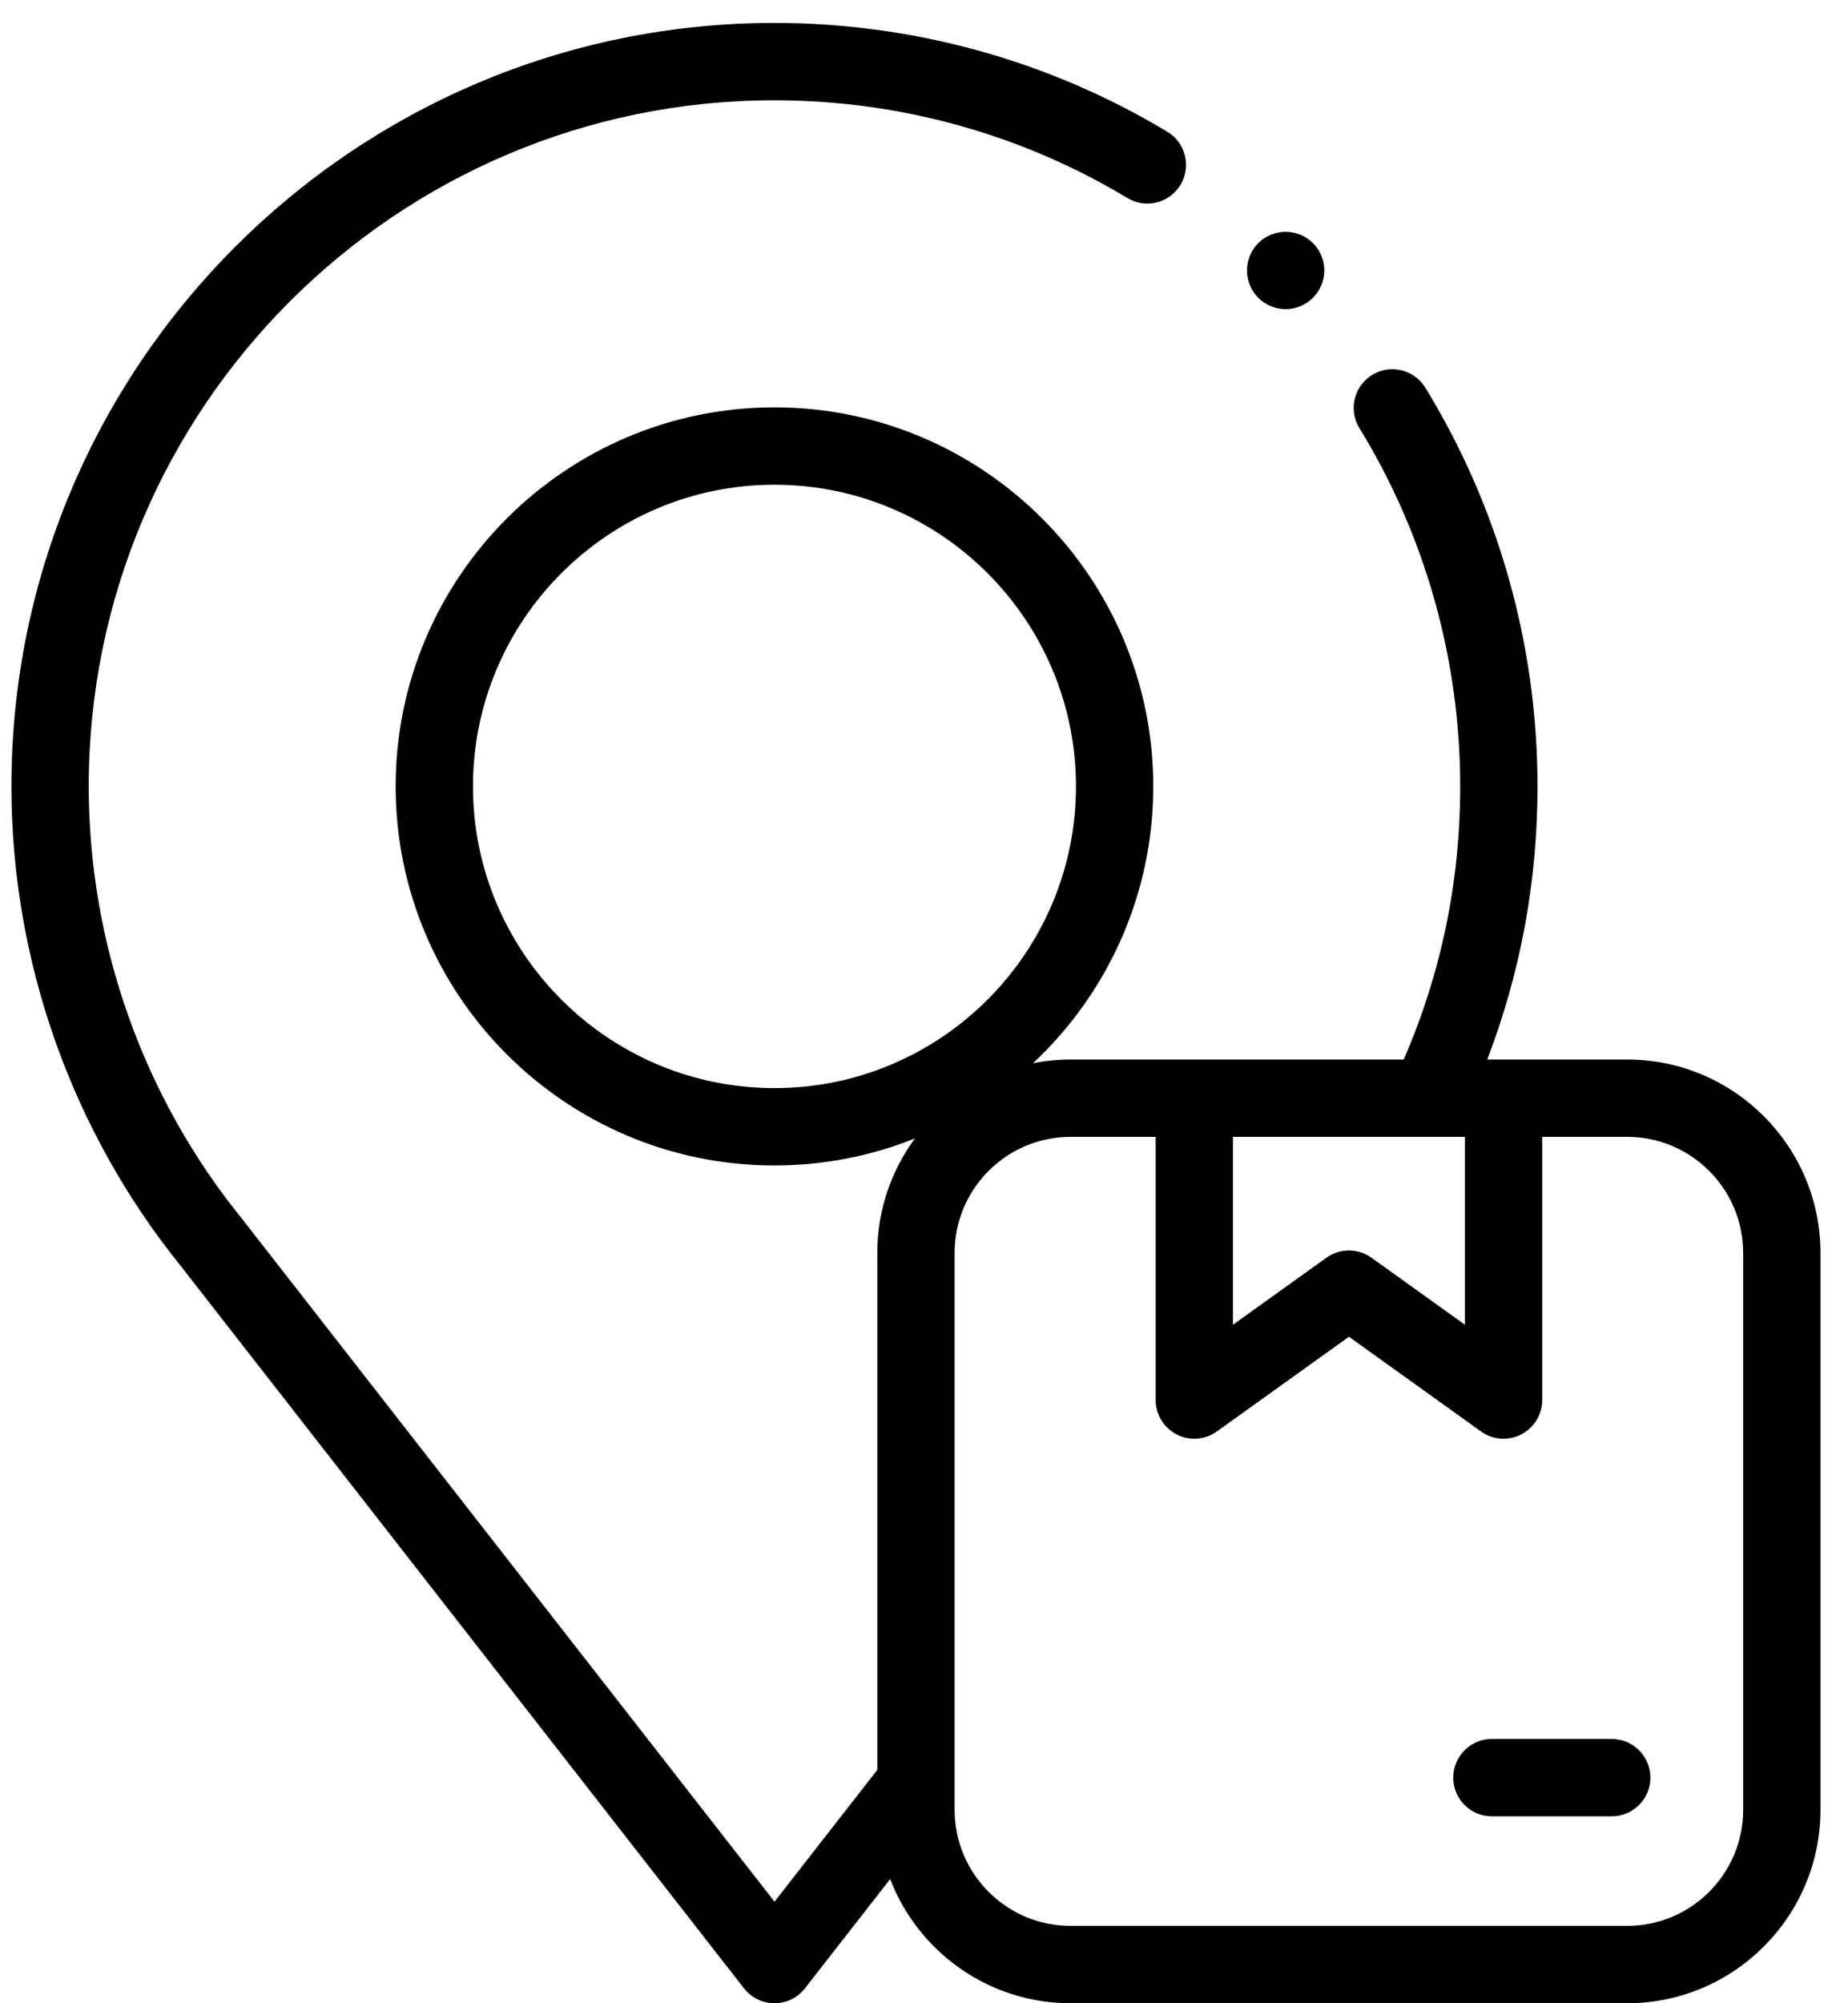 <svg width="60" height="65" viewBox="0 0 60 65" fill="none" xmlns="http://www.w3.org/2000/svg">
<path d="M52.831 34.378H48.287C49.37 31.559 49.919 28.587 49.919 25.517C49.919 20.937 48.659 16.463 46.276 12.579C45.914 11.988 45.141 11.803 44.55 12.165C43.959 12.528 43.774 13.301 44.137 13.891C46.278 17.381 47.409 21.401 47.409 25.517C47.409 28.605 46.792 31.582 45.575 34.378H34.759C34.342 34.378 33.934 34.42 33.54 34.498C35.941 32.252 37.444 29.057 37.444 25.517C37.444 18.736 31.927 13.218 25.145 13.218C18.363 13.218 12.846 18.736 12.846 25.517C12.846 32.299 18.363 37.816 25.145 37.816C26.755 37.816 28.293 37.505 29.704 36.94C28.938 37.981 28.484 39.264 28.484 40.653V57.428L25.146 61.705L7.929 39.638C7.913 39.616 7.897 39.594 7.879 39.572C4.656 35.618 2.881 30.627 2.881 25.517C2.881 13.241 12.869 3.254 25.145 3.254C29.194 3.254 33.157 4.35 36.606 6.426C37.2 6.783 37.971 6.591 38.328 5.997C38.685 5.403 38.494 4.632 37.9 4.275C34.06 1.965 29.649 0.744 25.145 0.744C11.485 0.744 0.371 11.857 0.371 25.517C0.371 31.183 2.333 36.719 5.897 41.112C5.903 41.121 5.909 41.129 5.915 41.137L24.156 64.517C24.394 64.822 24.759 65 25.145 65C25.532 65 25.897 64.822 26.134 64.517L28.901 60.972C29.807 63.325 32.09 65 34.759 65H52.831C56.291 65 59.106 62.185 59.106 58.725V40.653C59.106 37.193 56.291 34.378 52.831 34.378ZM15.356 25.517C15.356 20.12 19.748 15.728 25.145 15.728C30.543 15.728 34.934 20.12 34.934 25.517C34.934 30.915 30.543 35.306 25.145 35.306C19.748 35.306 15.356 30.915 15.356 25.517ZM47.562 36.888V42.984L44.528 40.81C44.309 40.653 44.053 40.575 43.797 40.575C43.54 40.575 43.284 40.653 43.065 40.81L40.032 42.984V36.888H47.562ZM56.596 58.725C56.596 60.801 54.907 62.49 52.831 62.49H34.759C32.683 62.49 30.994 60.801 30.994 58.725V40.653C30.994 38.577 32.683 36.888 34.759 36.888H37.522V45.428C37.522 45.898 37.785 46.329 38.203 46.544C38.621 46.759 39.125 46.722 39.508 46.448L43.797 43.374L48.085 46.448C48.303 46.603 48.559 46.683 48.817 46.683C49.013 46.683 49.209 46.637 49.39 46.544C49.808 46.329 50.072 45.898 50.072 45.428V36.888H52.831C54.907 36.888 56.596 38.577 56.596 40.653V58.725Z" fill="black"/>
<path d="M52.329 56.425H48.438C47.745 56.425 47.183 56.987 47.183 57.68C47.183 58.373 47.745 58.935 48.438 58.935H52.329C53.022 58.935 53.584 58.373 53.584 57.68C53.584 56.987 53.022 56.425 52.329 56.425Z" fill="black"/>
<path d="M41.742 10.031C42.072 10.031 42.394 9.896 42.629 9.663C42.862 9.429 42.997 9.106 42.997 8.776C42.997 8.446 42.862 8.122 42.629 7.888C42.394 7.655 42.072 7.521 41.742 7.521C41.41 7.521 41.088 7.655 40.853 7.888C40.62 8.122 40.486 8.446 40.486 8.776C40.486 9.106 40.62 9.429 40.853 9.663C41.088 9.896 41.41 10.031 41.742 10.031Z" fill="black"/>
</svg>
